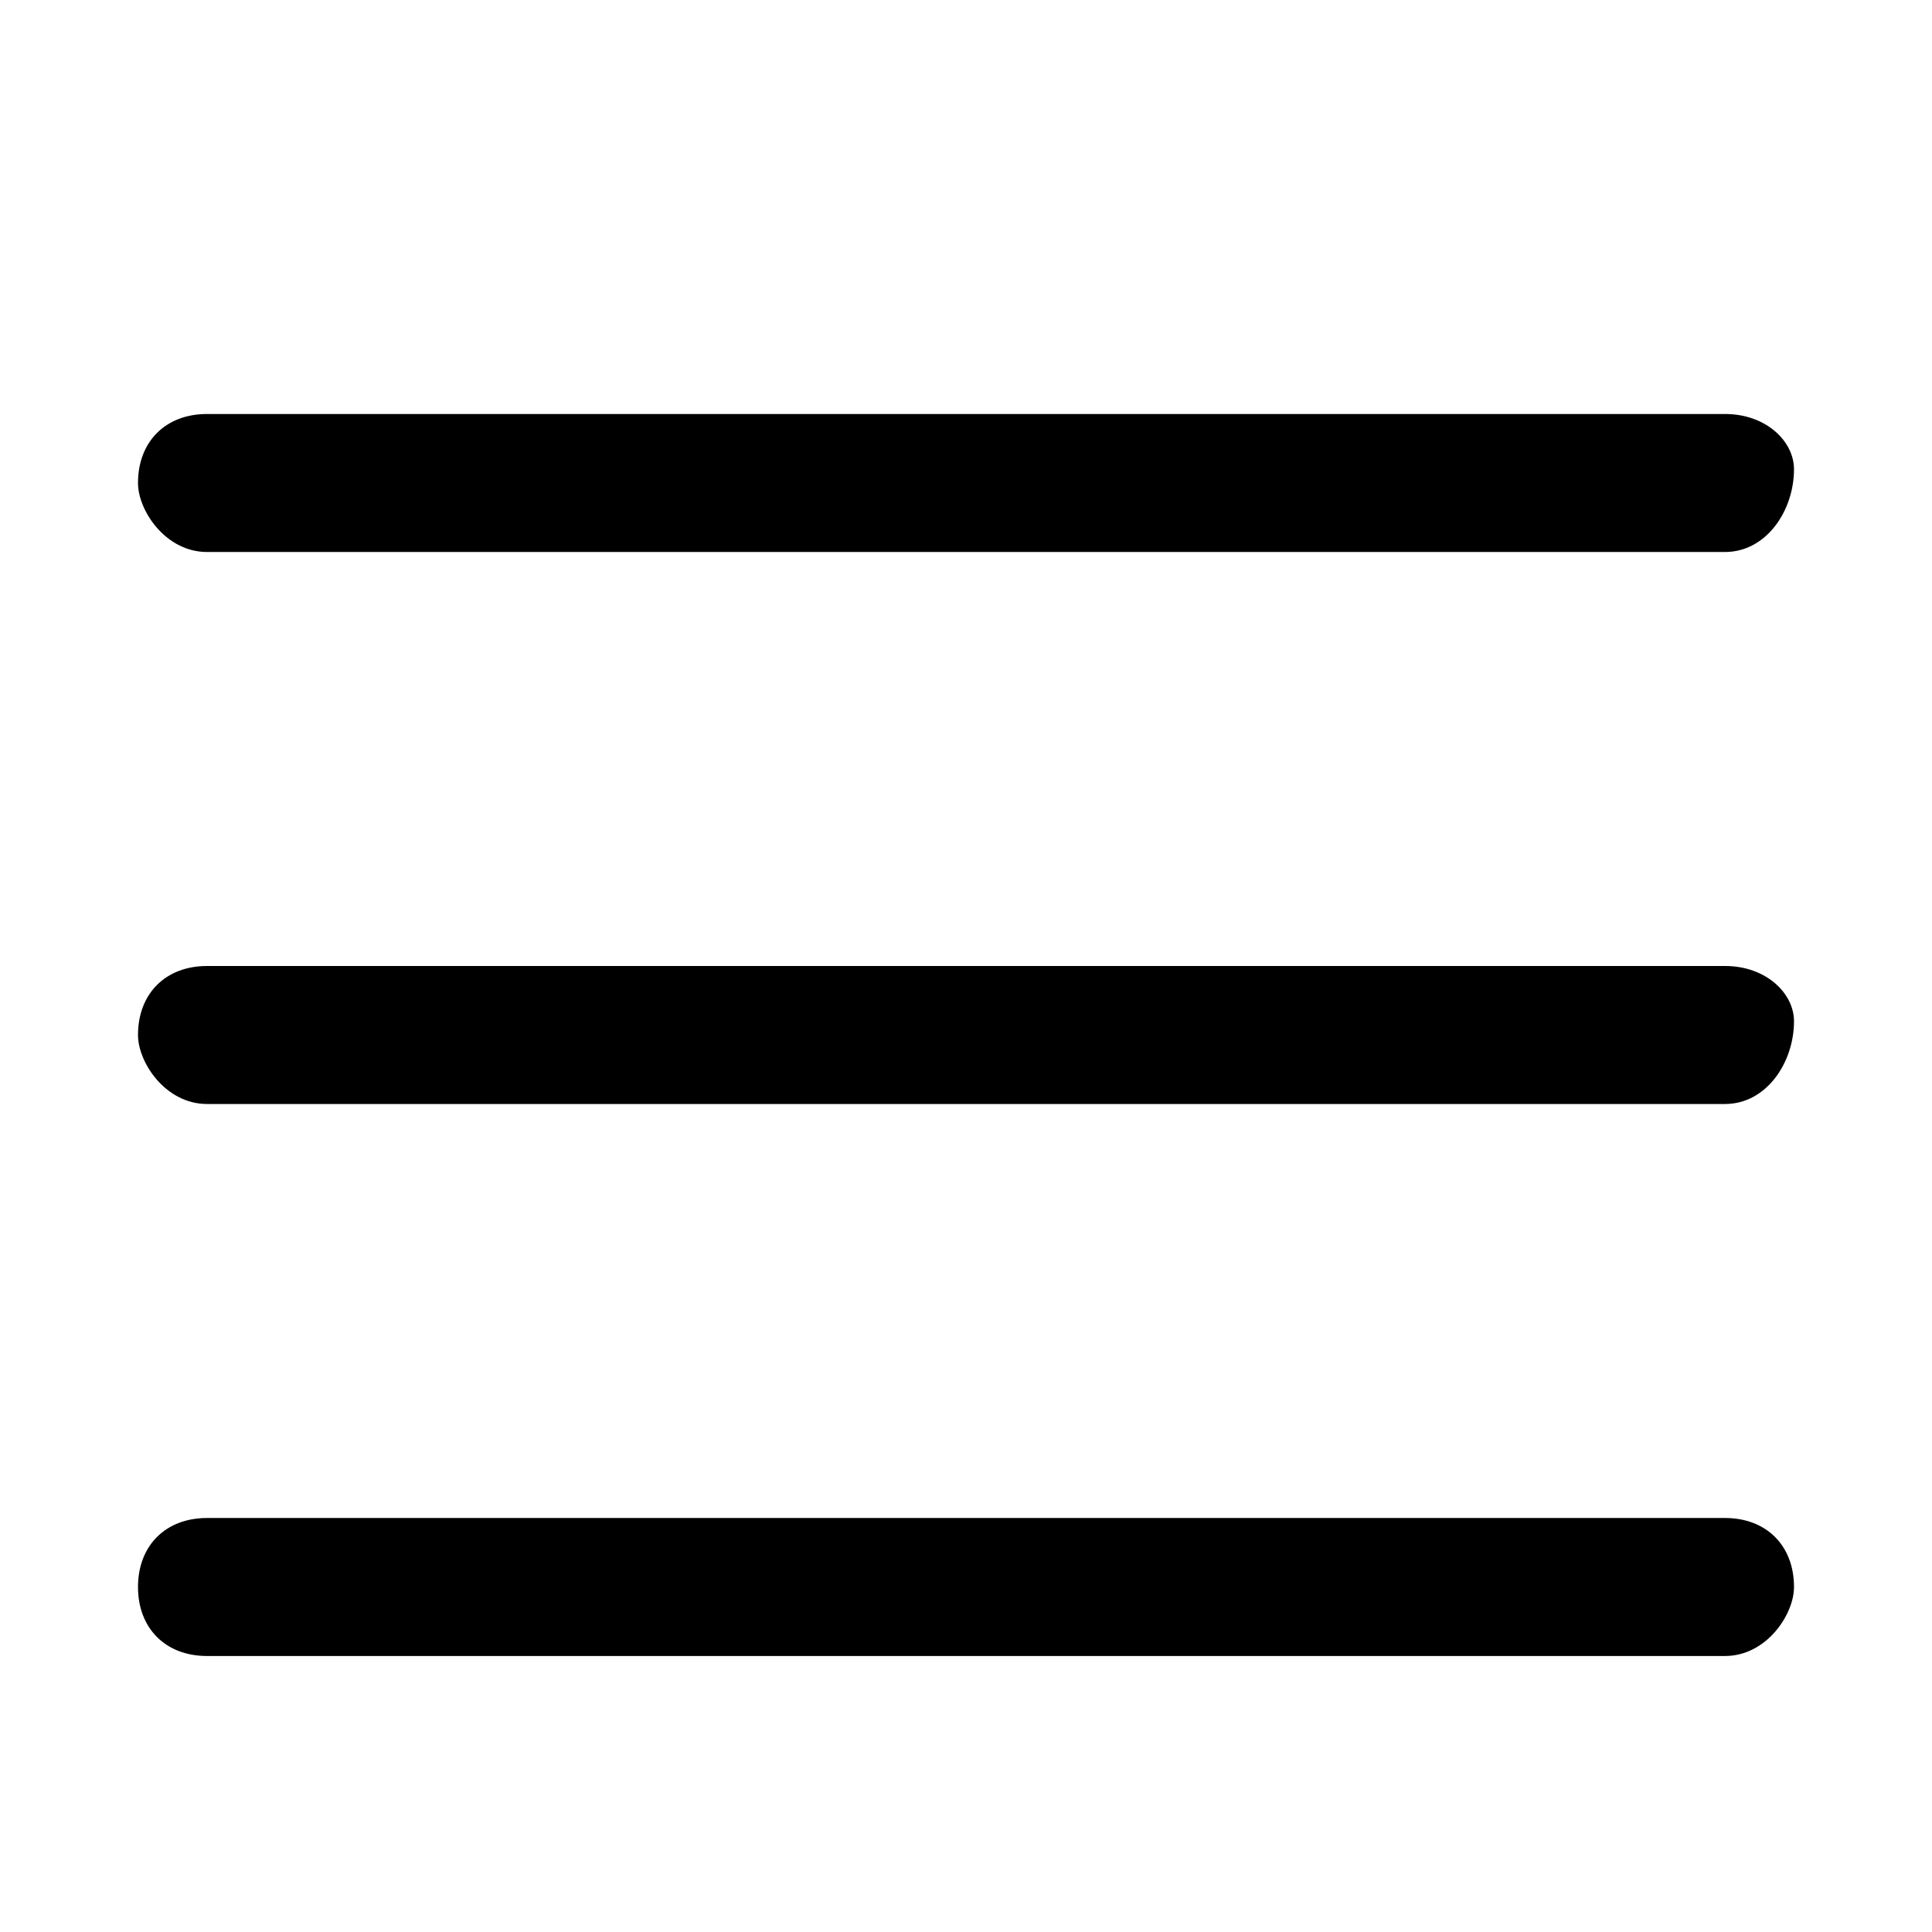 <?xml version="1.0" standalone="no"?><!DOCTYPE svg PUBLIC "-//W3C//DTD SVG 1.1//EN" "http://www.w3.org/Graphics/SVG/1.1/DTD/svg11.dtd"><svg class="icon" width="16px" height="16.00px" viewBox="0 0 1024 1024" version="1.1" xmlns="http://www.w3.org/2000/svg"><path d="M109.714 292.571h804.571c21.943 0 36.571-21.943 36.571-43.886 0-14.629-14.629-29.257-36.571-29.257h-804.571c-21.943 0-36.571 14.629-36.571 36.571 0 14.629 14.629 36.571 36.571 36.571zM914.286 512h-804.571c-21.943 0-36.571 14.629-36.571 36.571 0 14.629 14.629 36.571 36.571 36.571h804.571c21.943 0 36.571-21.943 36.571-43.886 0-14.629-14.629-29.257-36.571-29.257zM914.286 804.571h-804.571c-21.943 0-36.571 14.629-36.571 36.571s14.629 36.571 36.571 36.571h804.571c21.943 0 36.571-21.943 36.571-36.571 0-21.943-14.629-36.571-36.571-36.571z"  /></svg>